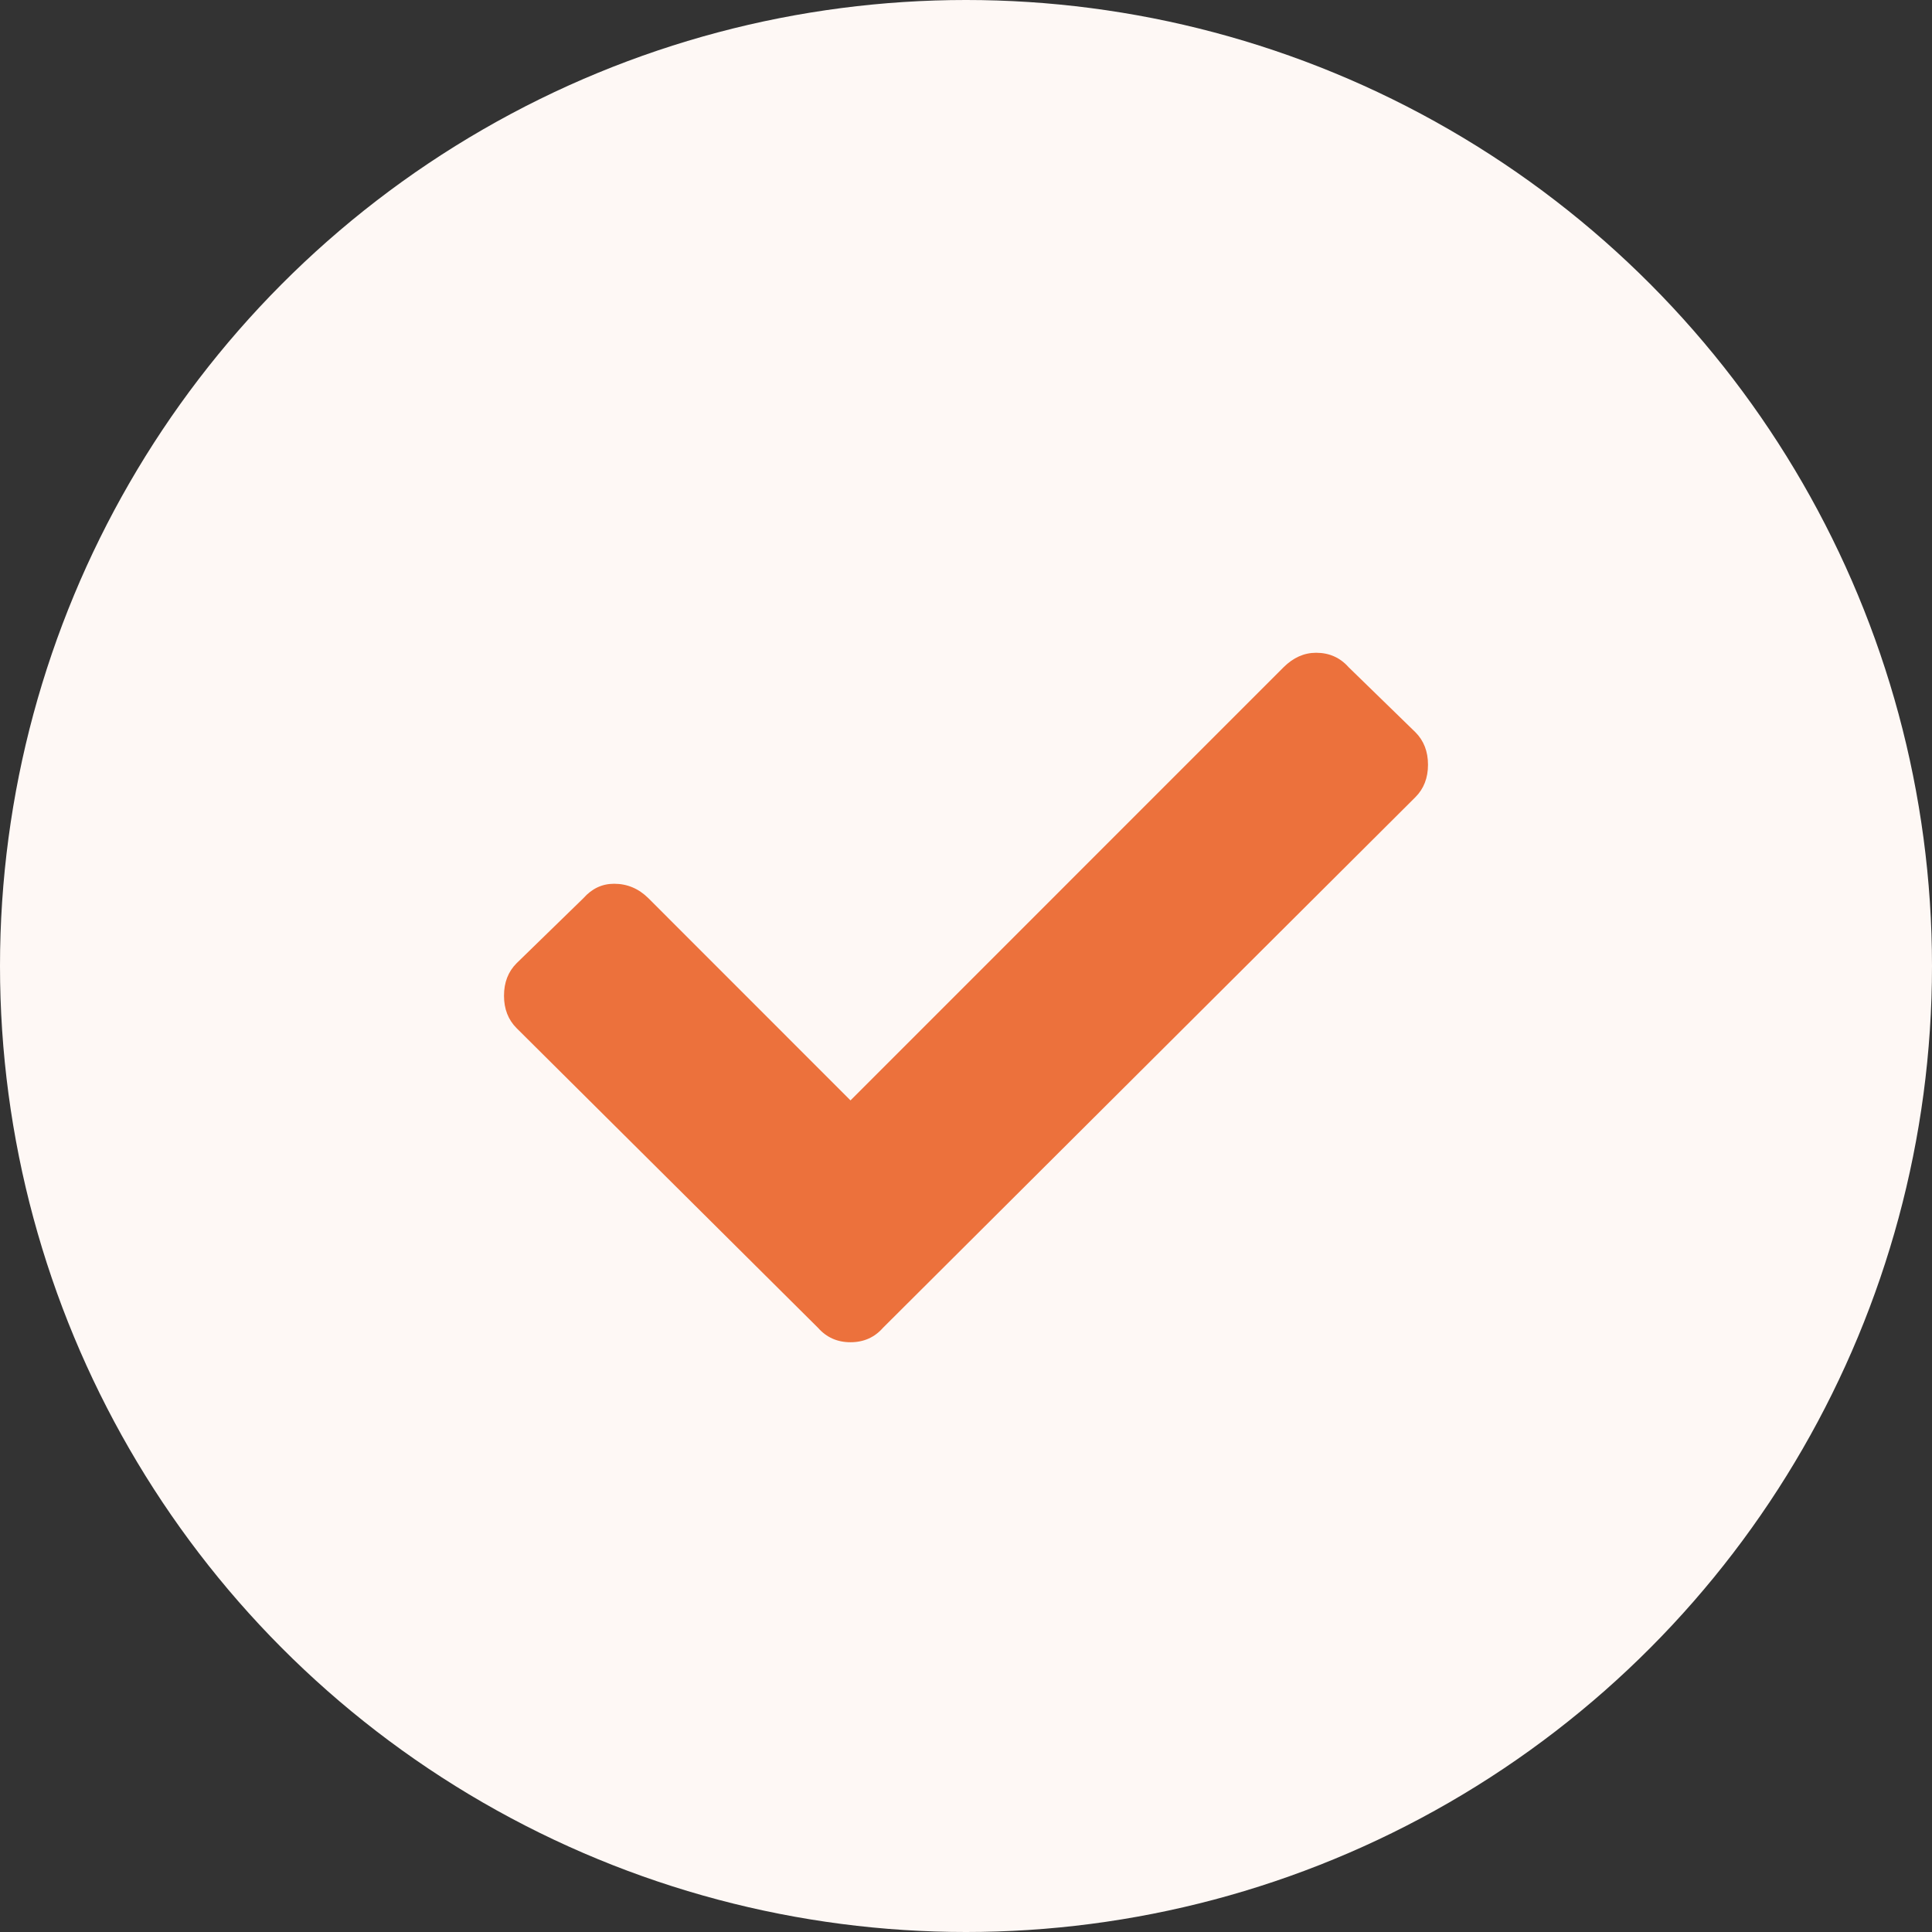<svg width="23" height="23" viewBox="0 0 23 23" fill="none" xmlns="http://www.w3.org/2000/svg">
<rect x="0" y="0" width="23" height="23" fill="#333333" stroke="none"/>
<circle cx="11.5" cy="11.5" r="11.5" fill="#FEF8F5"/>
<path d="M9.738 15.807L6.15 12.24C6.05 12.14 6 12.011 6 11.854C6 11.696 6.05 11.567 6.15 11.467L6.945 10.693C7.046 10.579 7.167 10.521 7.311 10.521C7.468 10.521 7.604 10.579 7.719 10.693L10.125 13.1L15.281 7.943C15.396 7.829 15.525 7.771 15.668 7.771C15.825 7.771 15.954 7.829 16.055 7.943L16.85 8.717C16.95 8.817 17 8.946 17 9.104C17 9.261 16.95 9.39 16.85 9.49L10.512 15.807C10.412 15.921 10.283 15.979 10.125 15.979C9.967 15.979 9.839 15.921 9.738 15.807Z" fill="#EC713C"/>
</svg>
